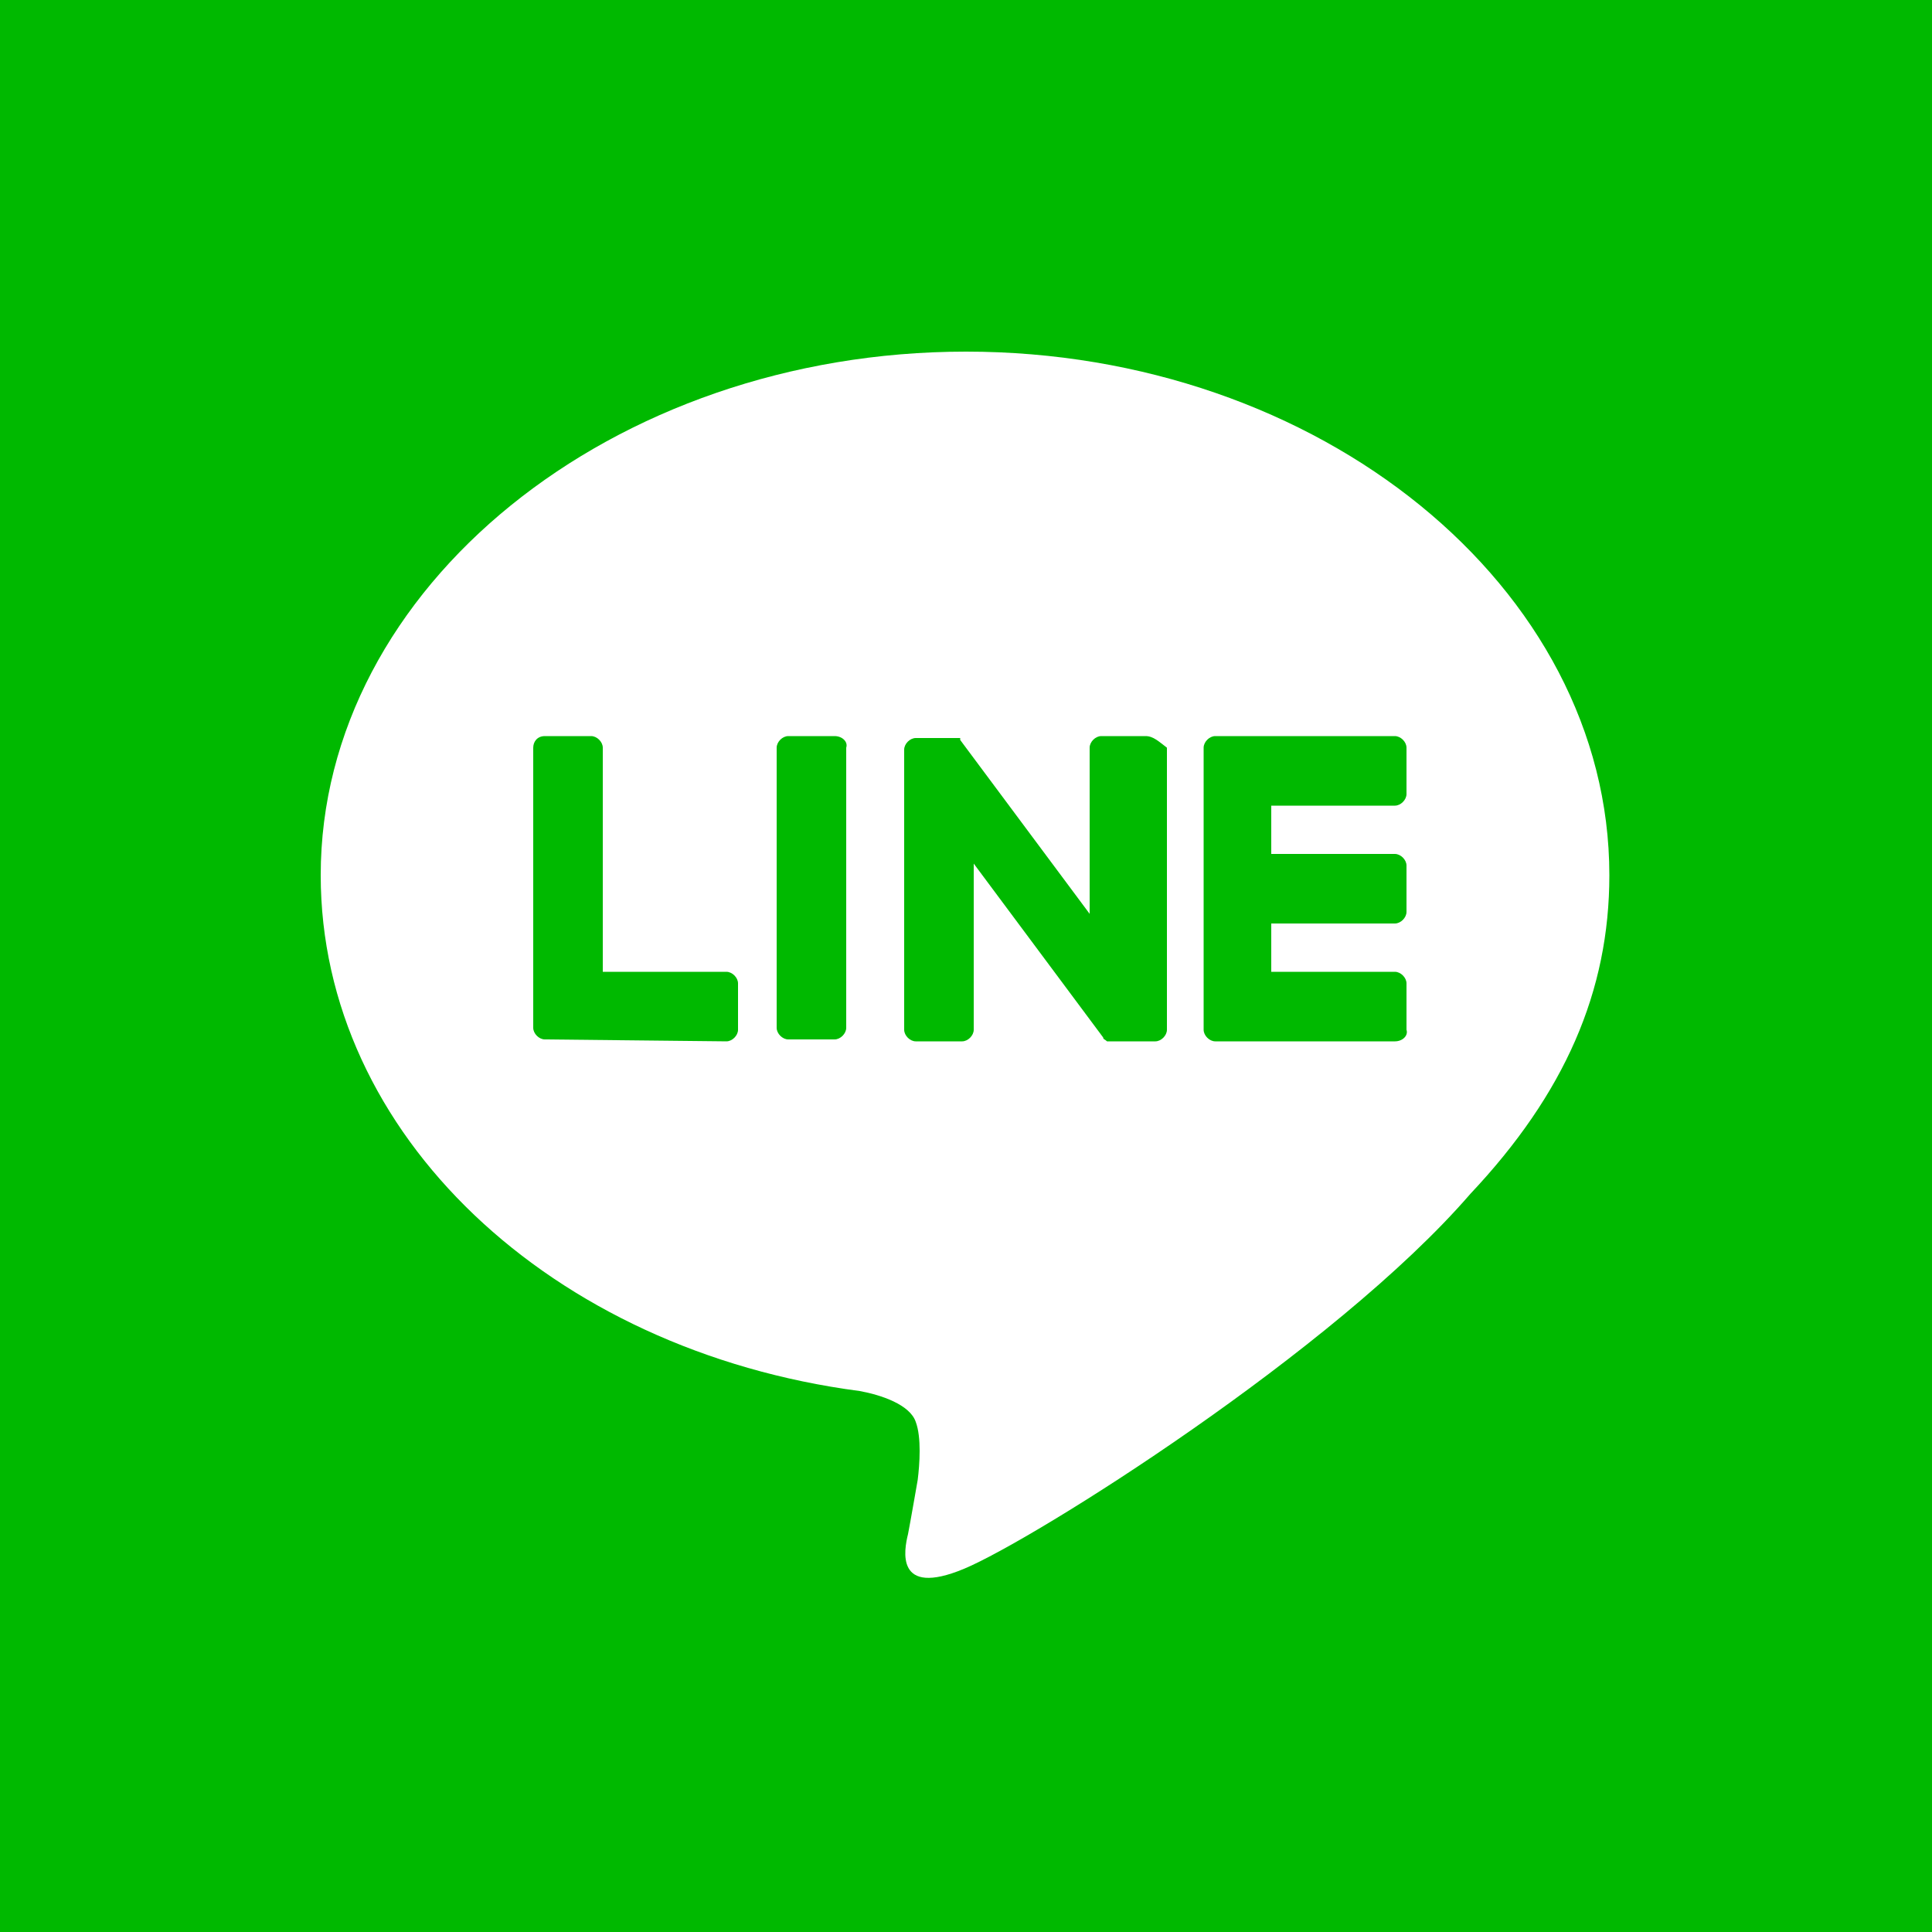 <?xml version="1.0" encoding="utf-8"?>
<!-- Generator: Adobe Illustrator 26.0.3, SVG Export Plug-In . SVG Version: 6.00 Build 0)  -->
<svg version="1.1" id="Layer_1" xmlns="http://www.w3.org/2000/svg" xmlns:xlink="http://www.w3.org/1999/xlink" x="0px" y="0px"
	 viewBox="0 0 100 100" enable-background="new 0 0 100 100" xml:space="preserve">
<rect fill="#00B900" width="100" height="100"/>
<g>
	<g>
		<g>
			<g>
				<path fill="#FFFFFF" d="M83.3,45.3c0-14.9-15-27.1-33.3-27.1S16.6,30.4,16.6,45.3c0,13.4,11.9,24.6,27.9,26.7
					c1.1,0.2,2.6,0.7,2.9,1.6c0.3,0.8,0.2,2.2,0.1,3c0,0-0.4,2.3-0.5,2.8c-0.2,0.8-0.7,3.3,2.9,1.8c3.6-1.5,19.2-11.3,26.2-19.4l0,0
					C81,56.6,83.3,51.3,83.3,45.3z"/>
			</g>
			<g>
				<path fill="#00B900" d="M72.2,53.9h-9.3h0c-0.3,0-0.6-0.3-0.6-0.6v0l0,0V38.7l0,0v0c0-0.3,0.3-0.6,0.6-0.6h0h9.3
					c0.3,0,0.6,0.3,0.6,0.6v2.4c0,0.3-0.3,0.6-0.6,0.6h-6.4v2.5h6.4c0.3,0,0.6,0.3,0.6,0.6v2.4c0,0.3-0.3,0.6-0.6,0.6h-6.4v2.5h6.4
					c0.3,0,0.6,0.3,0.6,0.6v2.4C72.9,53.6,72.6,53.9,72.2,53.9z"/>
				<path fill="#00B900" d="M37.6,53.9c0.3,0,0.6-0.3,0.6-0.6v-2.4c0-0.3-0.3-0.6-0.6-0.6h-6.4V38.7c0-0.3-0.3-0.6-0.6-0.6h-2.4
					c-0.4,0-0.6,0.3-0.6,0.6v14.5l0,0v0c0,0.3,0.3,0.6,0.6,0.6h0L37.6,53.9L37.6,53.9z"/>
				<path fill="#00B900" d="M43.2,38.1h-2.4c-0.3,0-0.6,0.3-0.6,0.6v14.5c0,0.3,0.3,0.6,0.6,0.6h2.4c0.3,0,0.6-0.3,0.6-0.6V38.7
					C43.9,38.4,43.6,38.1,43.2,38.1z"/>
				<path fill="#00B900" d="M59.3,38.1H57c-0.3,0-0.6,0.3-0.6,0.6v8.6l-6.7-9c0,0,0,0,0-0.1l0,0c0,0,0,0,0,0l0,0c0,0,0,0,0,0
					c0,0,0,0,0,0c0,0,0,0,0,0s0,0,0,0c0,0,0,0,0,0c0,0,0,0,0,0c0,0,0,0,0,0c0,0,0,0,0,0c0,0,0,0,0,0c0,0,0,0,0,0c0,0,0,0,0,0
					c0,0,0,0,0,0s0,0,0,0s0,0,0,0s0,0,0,0h-2.3c-0.3,0-0.6,0.3-0.6,0.6v14.5c0,0.3,0.3,0.6,0.6,0.6h2.4c0.3,0,0.6-0.3,0.6-0.6v-8.6
					l6.7,9c0,0.1,0.1,0.1,0.2,0.2c0,0,0,0,0,0s0,0,0,0c0,0,0,0,0,0c0,0,0,0,0,0s0,0,0,0s0,0,0,0c0,0,0,0,0,0h0c0,0,0.1,0,0.2,0h2.3
					c0.3,0,0.6-0.3,0.6-0.6V38.7C60,38.4,59.7,38.1,59.3,38.1z"/>
			</g>
		</g>
	</g>
</g>
</svg>
